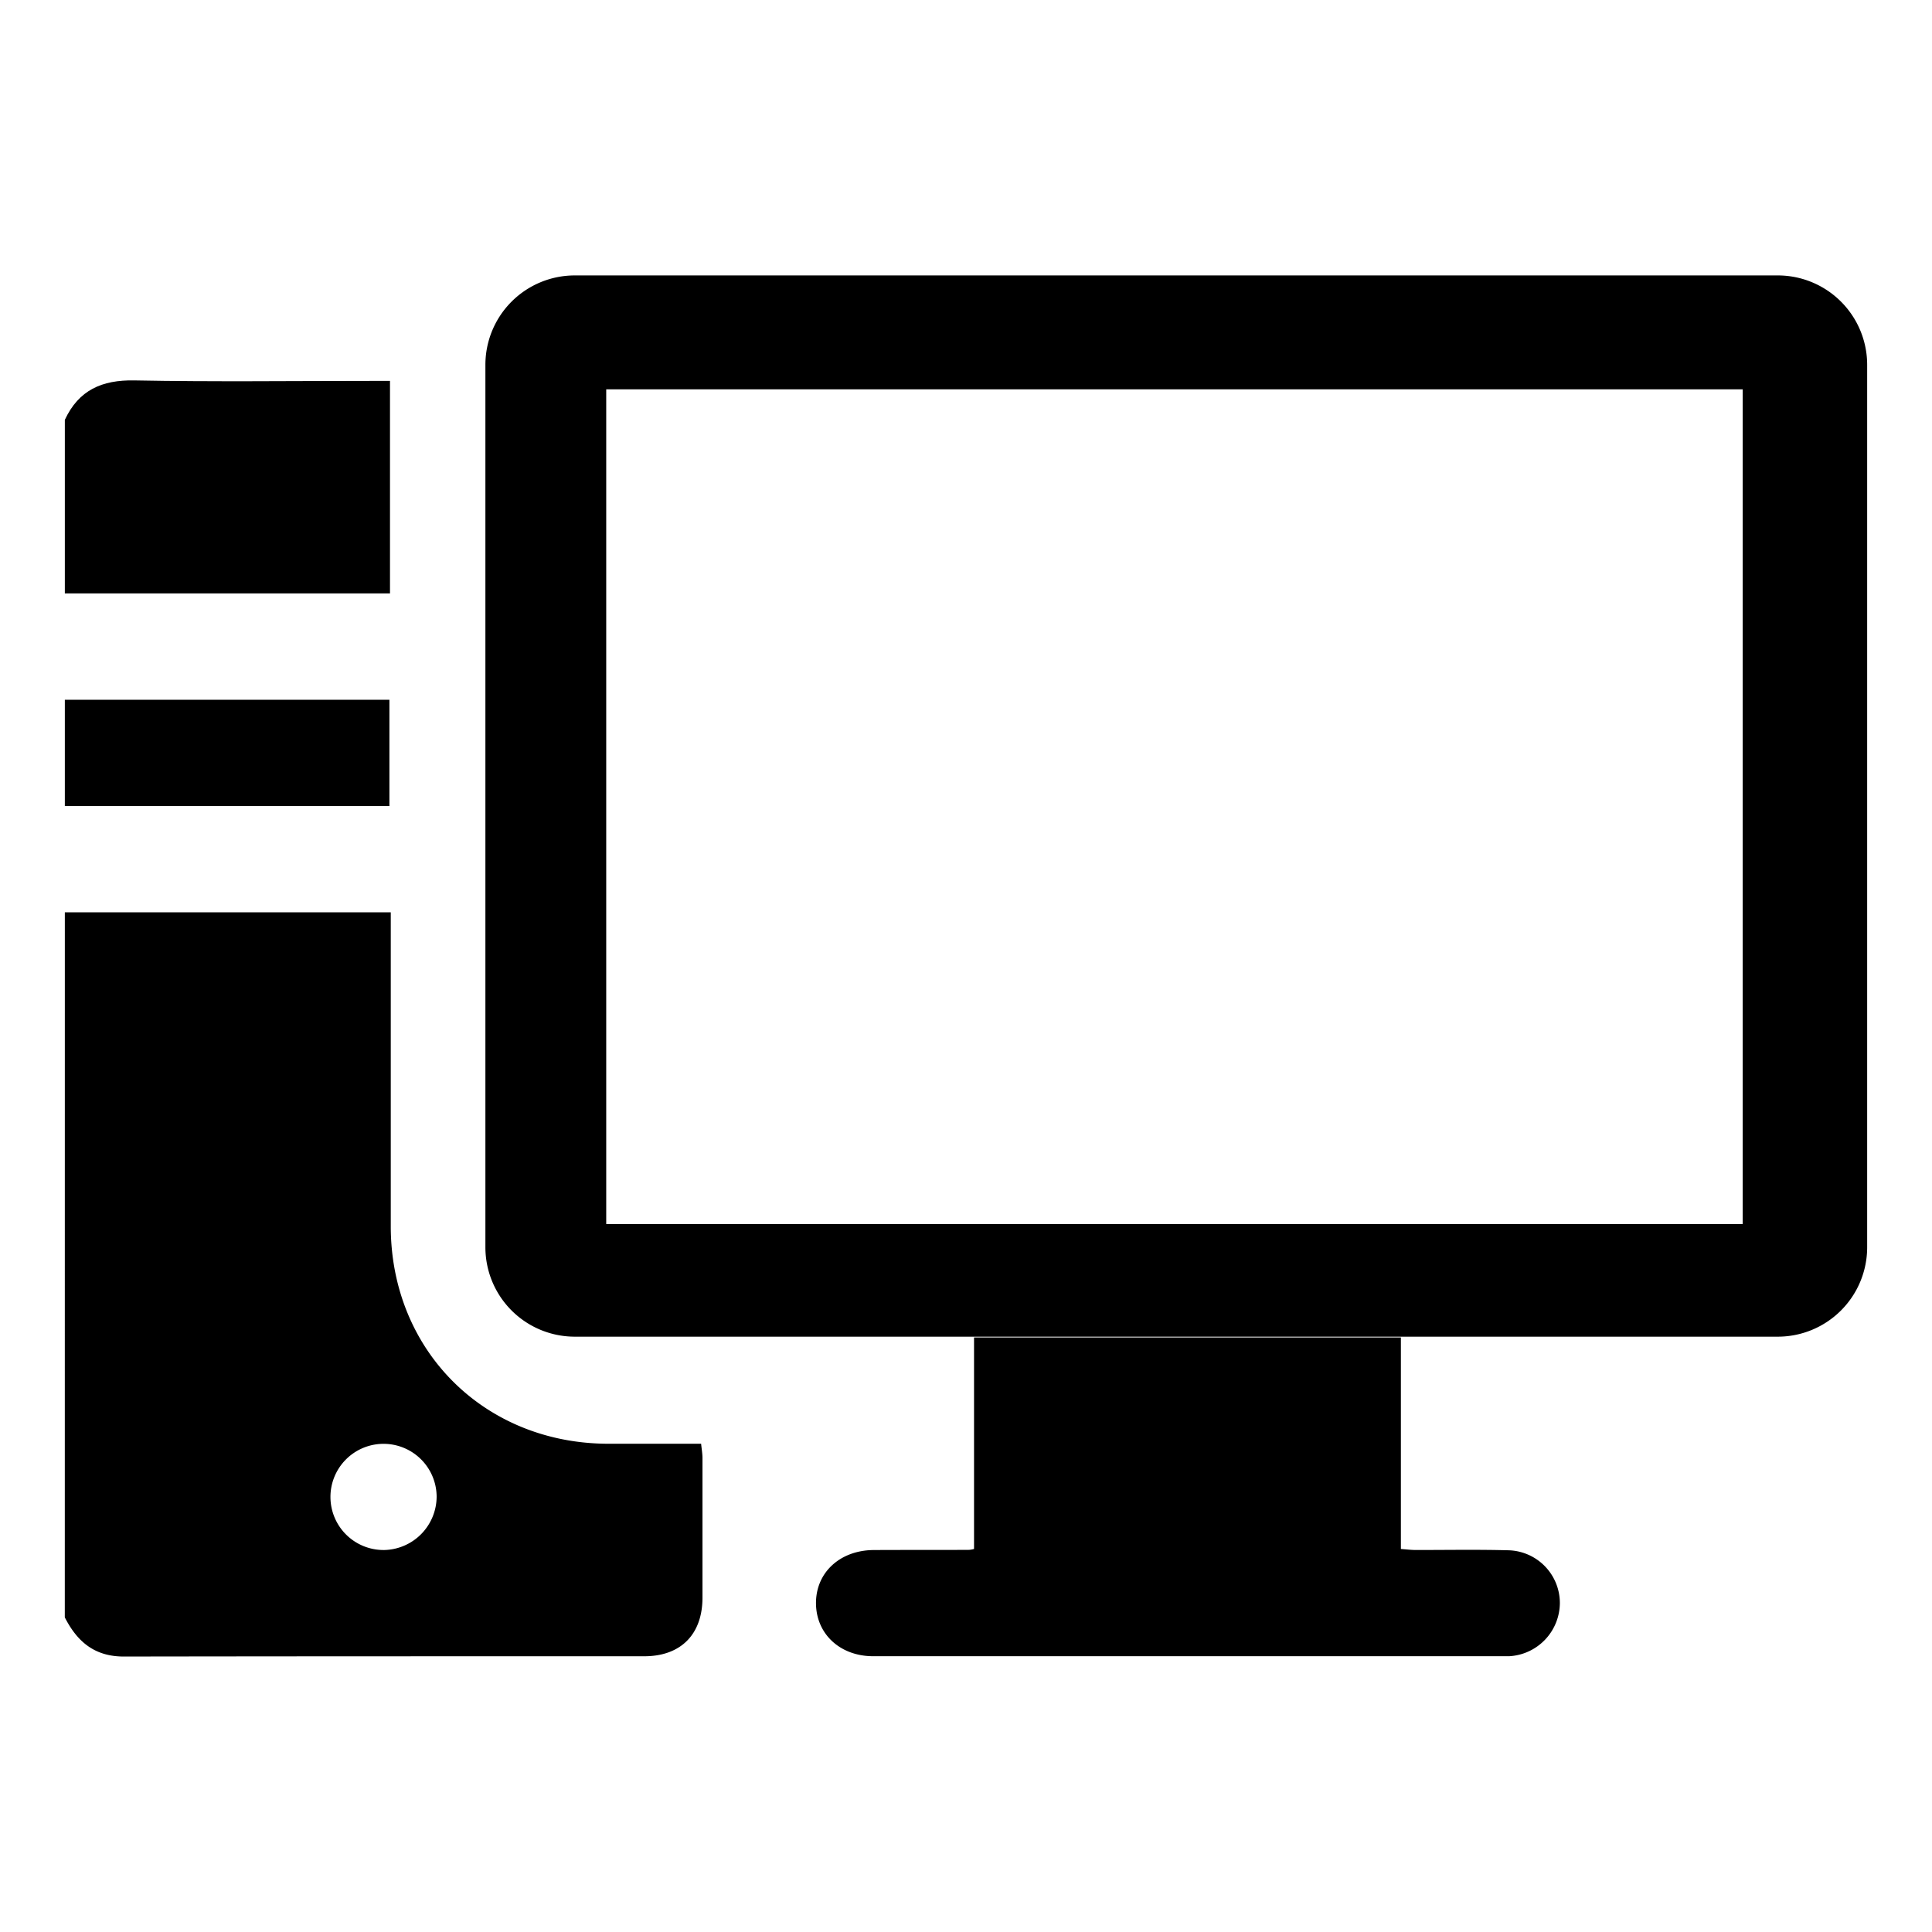 <svg id="Layer_1" data-name="Layer 1" xmlns="http://www.w3.org/2000/svg" viewBox="0 0 500 500"><path d="M16.78,236.11h84.35v5.17q0,38,0,76.07c0,32.08,24.14,56.2,56.19,56.29,7.93,0,15.87,0,24.13,0,.13,1.32.34,2.47.35,3.63q0,18.09,0,36.2c0,9.51-5.61,15.16-15.05,15.17-44.9,0-89.81,0-134.72.07-7.61,0-12.08-3.9-15.26-10.14ZM113,387.23a13.74,13.74,0,1,0-13.45,13.91A13.87,13.87,0,0,0,113,387.23Z"/><path d="M16.78,108.66c3.58-7.7,9.59-10.37,18-10.21,20.31.39,40.64.13,61,.13h5.15v55H16.78Z"/><path d="M16.78,181.1h84v27.51h-84Z"/><path d="M367.93,346.14h-5.38v54.74c1.32.09,2.62.26,3.92.26,7.95,0,15.9-.14,23.84.07a13.67,13.67,0,0,1,13.38,13.57,13.87,13.87,0,0,1-13.14,13.85c-.61,0-1.22,0-1.83,0q-81.37,0-162.73,0c-8.57,0-14.71-5.73-14.81-13.57-.11-8,6.13-13.85,14.92-13.91,8.26-.05,16.51,0,24.76-.05a7.58,7.58,0,0,0,1.22-.23V346.14h-4.84"/><path d="M125.62,322.79V94.42a23.14,23.14,0,0,1,23.14-23.14H460.08a23.14,23.14,0,0,1,23.14,23.14V322.79a23.14,23.14,0,0,1-23.14,23.14H148.76A23.14,23.14,0,0,1,125.62,322.79Zm31.27-6H451V100.76H156.89Z"/></svg>